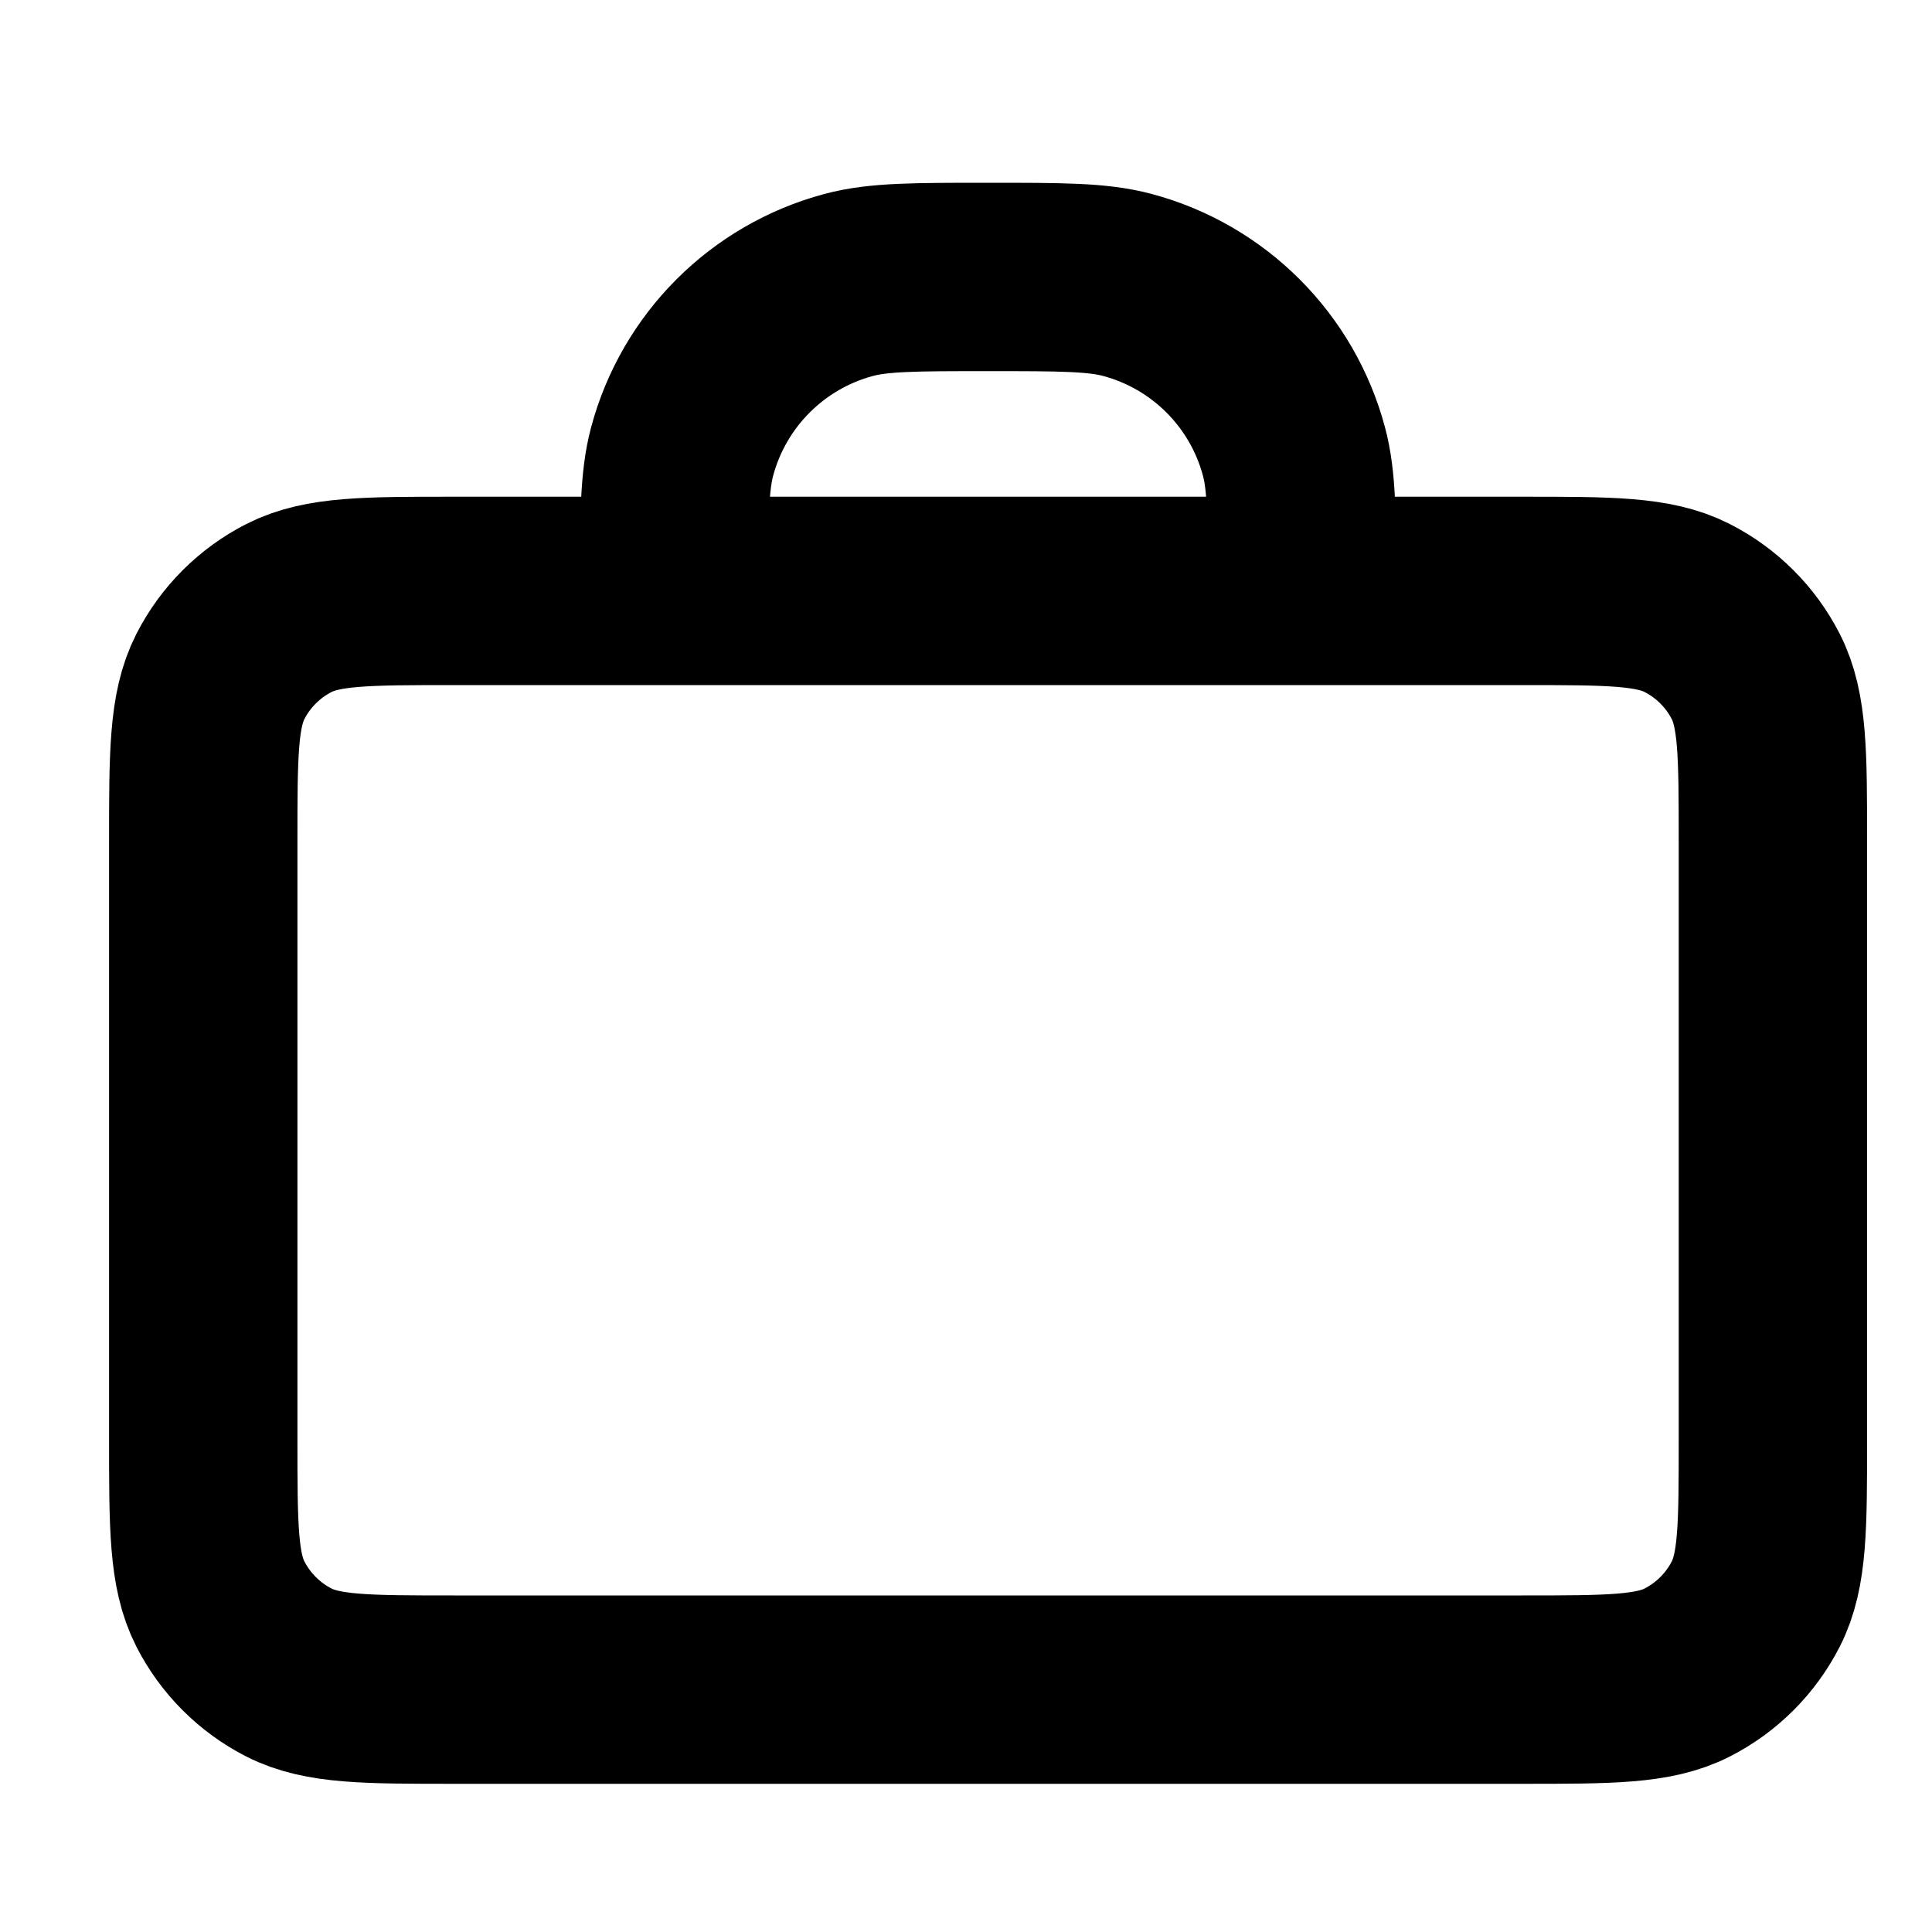 <svg viewBox="0 0 40 40" fill="none" xmlns="http://www.w3.org/2000/svg">
<path d="M26.956 12.234C26.956 10.723 26.956 9.967 26.79 9.347C26.34 7.665 25.026 6.351 23.343 5.9C22.724 5.734 21.968 5.734 20.457 5.734C18.946 5.734 18.19 5.734 17.57 5.9C15.888 6.351 14.574 7.665 14.123 9.347C13.957 9.967 13.957 10.723 13.957 12.234M9.408 34.982H31.506C33.326 34.982 34.236 34.982 34.931 34.628C35.543 34.316 36.04 33.819 36.352 33.208C36.706 32.513 36.706 31.603 36.706 29.783V17.433C36.706 15.614 36.706 14.704 36.352 14.008C36.04 13.397 35.543 12.9 34.931 12.588C34.236 12.234 33.326 12.234 31.506 12.234H9.408C7.588 12.234 6.678 12.234 5.982 12.588C5.371 12.9 4.874 13.397 4.562 14.008C4.208 14.704 4.208 15.614 4.208 17.433V29.783C4.208 31.603 4.208 32.513 4.562 33.208C4.874 33.819 5.371 34.316 5.982 34.628C6.678 34.982 7.588 34.982 9.408 34.982Z" stroke="currentColor" stroke-width="3.9" stroke-linecap="round" stroke-linejoin="round"/>
</svg>
